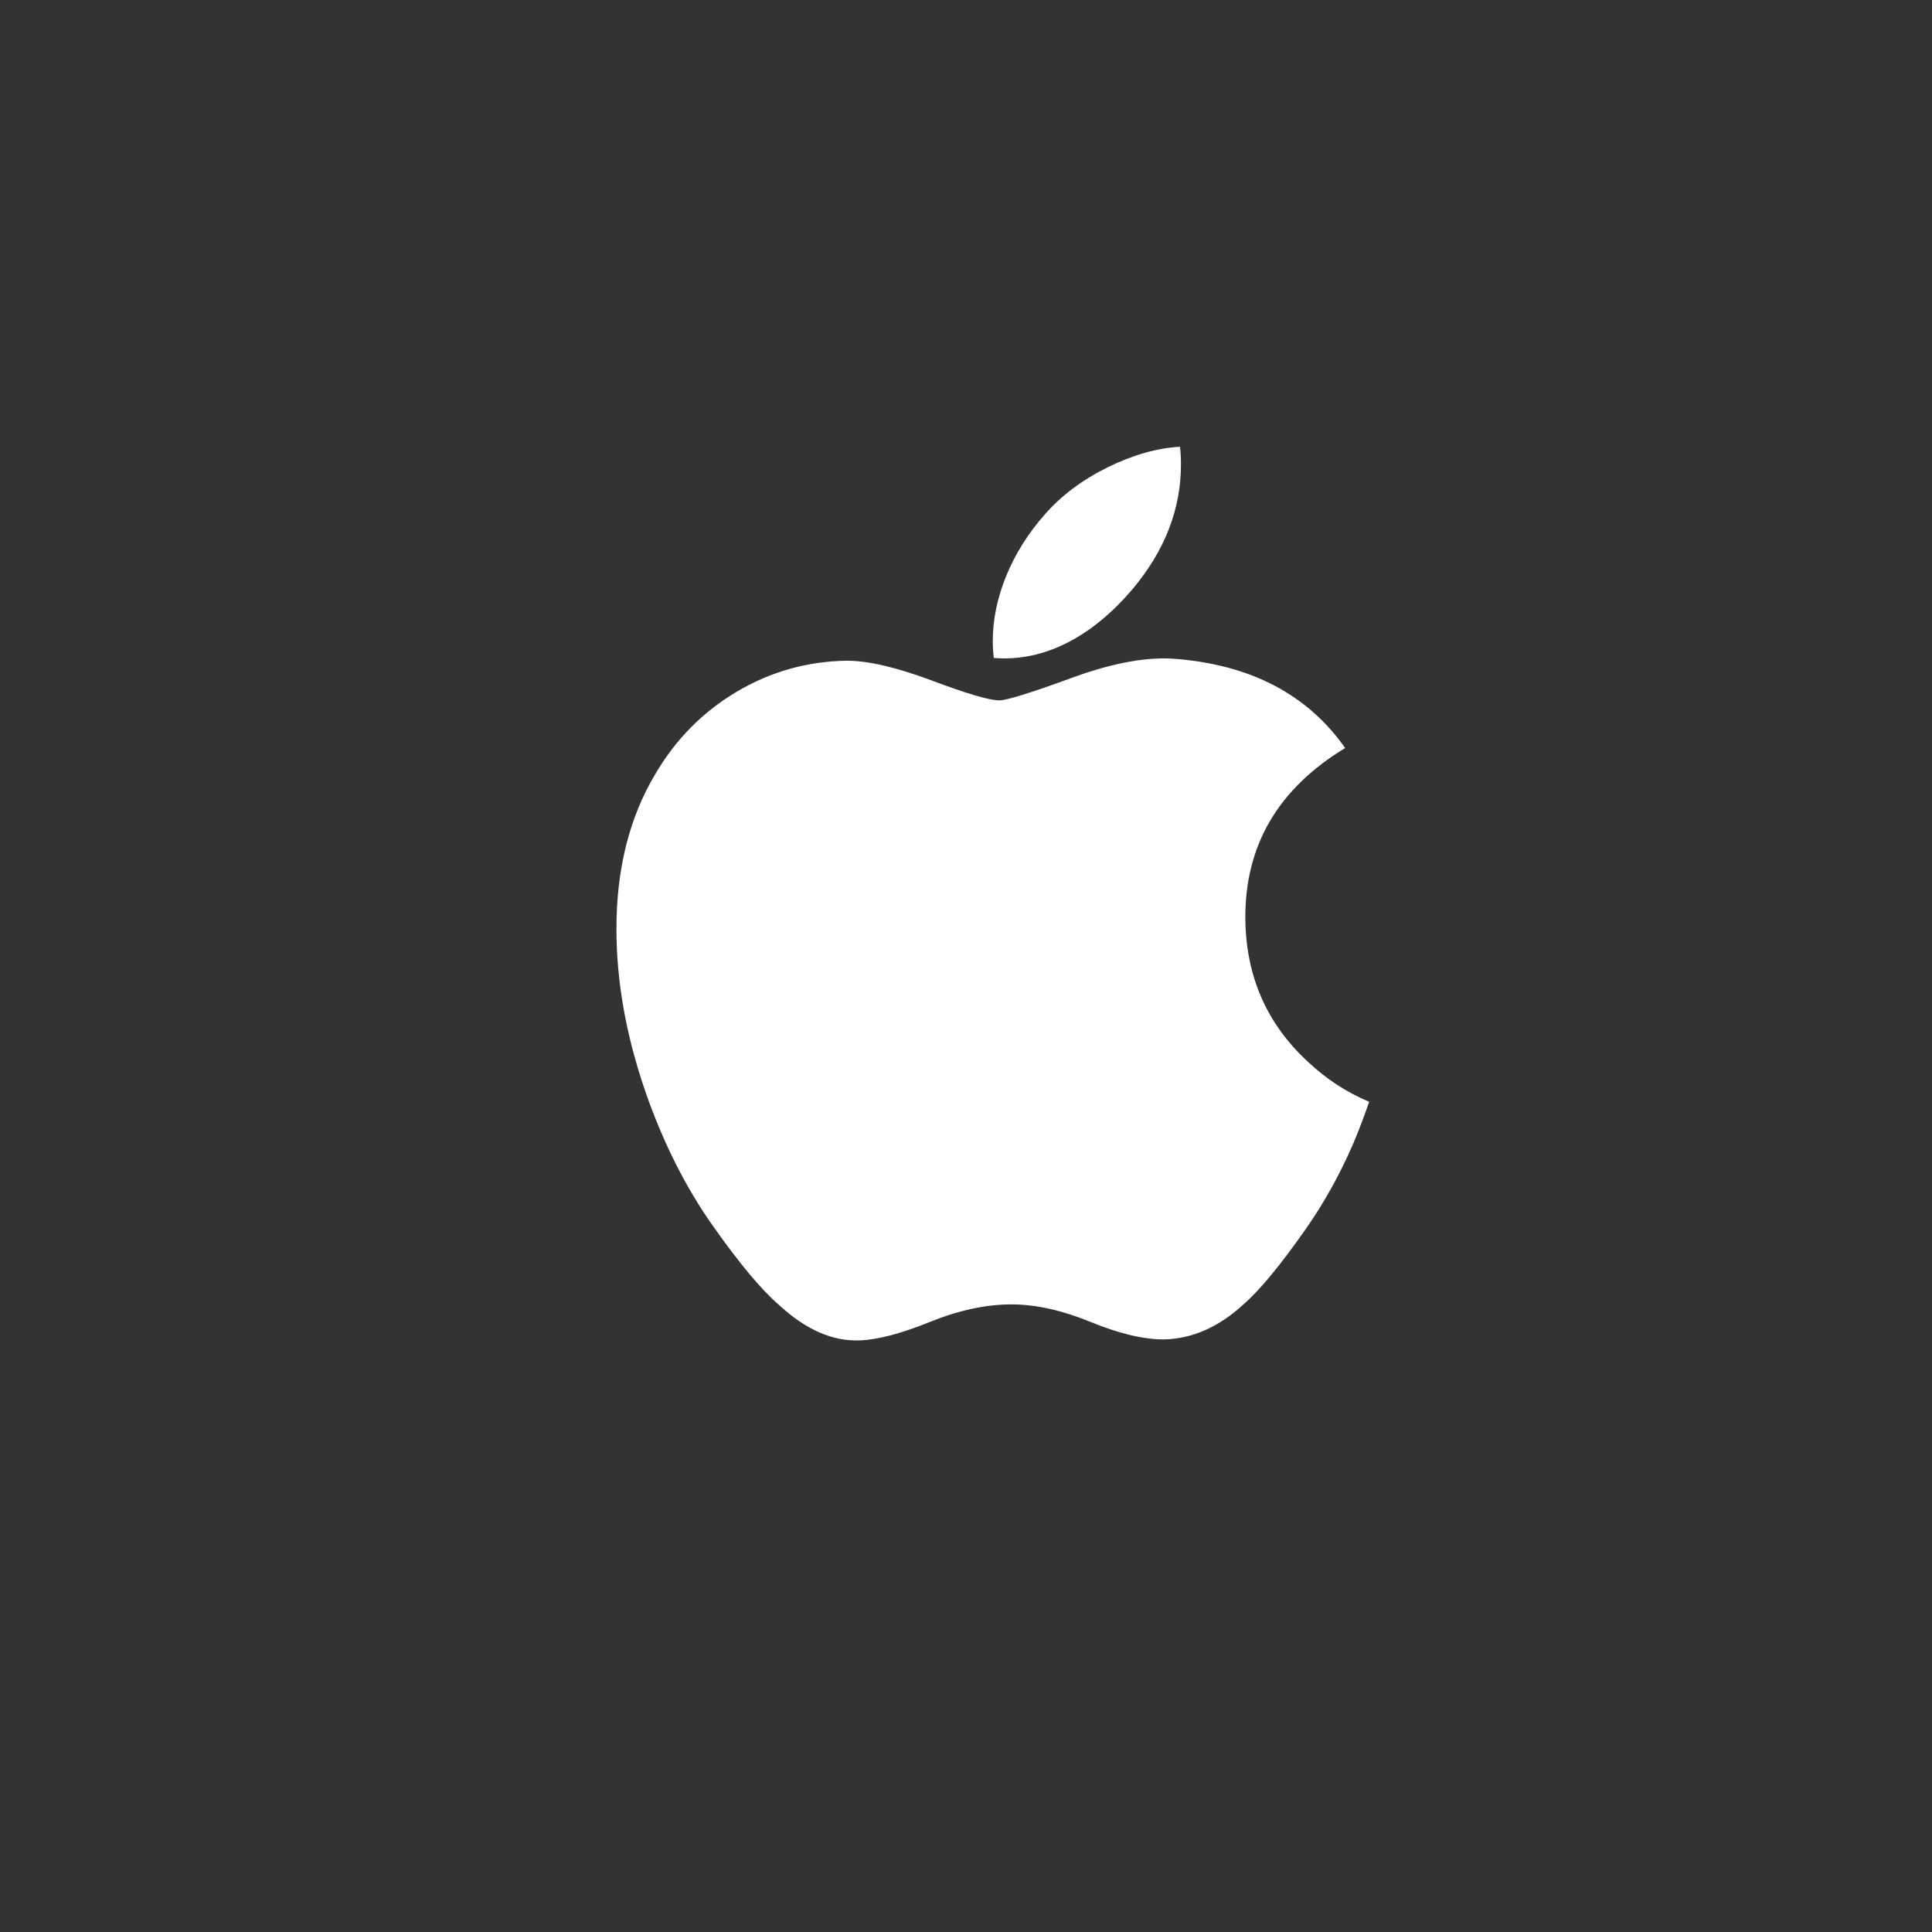 <?xml version="1.0" encoding="UTF-8" standalone="no"?>
<svg width="80px" height="80px" viewBox="0 0 80 80" version="1.1" xmlns="http://www.w3.org/2000/svg" xmlns:xlink="http://www.w3.org/1999/xlink" xmlns:sketch="http://www.bohemiancoding.com/sketch/ns">
    <rect x="0" y="0" width="80" height="80" fill="#333333" stroke="none"/>
    <!-- Generator: Sketch 3.5.1 (25234) - http://www.bohemiancoding.com/sketch -->
    <title>Group 9</title>
    <desc>Created with Sketch.</desc>
    <defs></defs>
    <g id="Page-1" stroke="none" stroke-width="1" fill="none" fill-rule="evenodd" sketch:type="MSPage">
        <g id="Desktop-HD" sketch:type="MSArtboardGroup" transform="translate(-2120, -1720)" fill="#FFFFFF">
            <g id="Group" sketch:type="MSLayerGroup" transform="translate(1081, 1541)">
                <g id="Group-9" transform="translate(1039, 179)" sketch:type="MSShapeGroup">
                    <path d="M56.042,47.338 C55.482,48.631 54.82,49.821 54.052,50.915 C53.006,52.407 52.149,53.439 51.489,54.012 C50.466,54.954 49.37,55.435 48.195,55.463 C47.353,55.463 46.336,55.223 45.153,54.737 C43.966,54.252 42.875,54.012 41.877,54.012 C40.831,54.012 39.709,54.252 38.509,54.737 C37.307,55.223 36.339,55.477 35.599,55.502 C34.473,55.55 33.351,55.054 32.23,54.012 C31.515,53.389 30.621,52.32 29.55,50.805 C28.4,49.188 27.456,47.313 26.715,45.175 C25.922,42.866 25.525,40.629 25.525,38.464 C25.525,35.985 26.061,33.846 27.134,32.053 C27.978,30.613 29.1,29.478 30.504,28.644 C31.909,27.81 33.427,27.385 35.061,27.358 C35.955,27.358 37.128,27.635 38.585,28.179 C40.038,28.724 40.971,29.001 41.381,29.001 C41.686,29.001 42.723,28.677 44.48,28.032 C46.142,27.434 47.544,27.187 48.693,27.284 C51.807,27.536 54.146,28.763 55.701,30.974 C52.917,32.661 51.539,35.024 51.567,38.055 C51.592,40.417 52.449,42.381 54.132,43.941 C54.895,44.666 55.747,45.225 56.695,45.623 C56.489,46.219 56.272,46.79 56.042,47.338 L56.042,47.338 Z M48.901,19.24 C48.901,21.091 48.225,22.819 46.877,24.418 C45.251,26.32 43.284,27.418 41.151,27.245 C41.124,27.023 41.108,26.789 41.108,26.544 C41.108,24.767 41.881,22.866 43.255,21.311 C43.94,20.524 44.813,19.87 45.87,19.347 C46.925,18.833 47.924,18.549 48.862,18.5 C48.89,18.747 48.901,18.995 48.901,19.24 L48.901,19.24 Z" id="Shape"></path>
                </g>
            </g>
        </g>
    </g>
</svg>